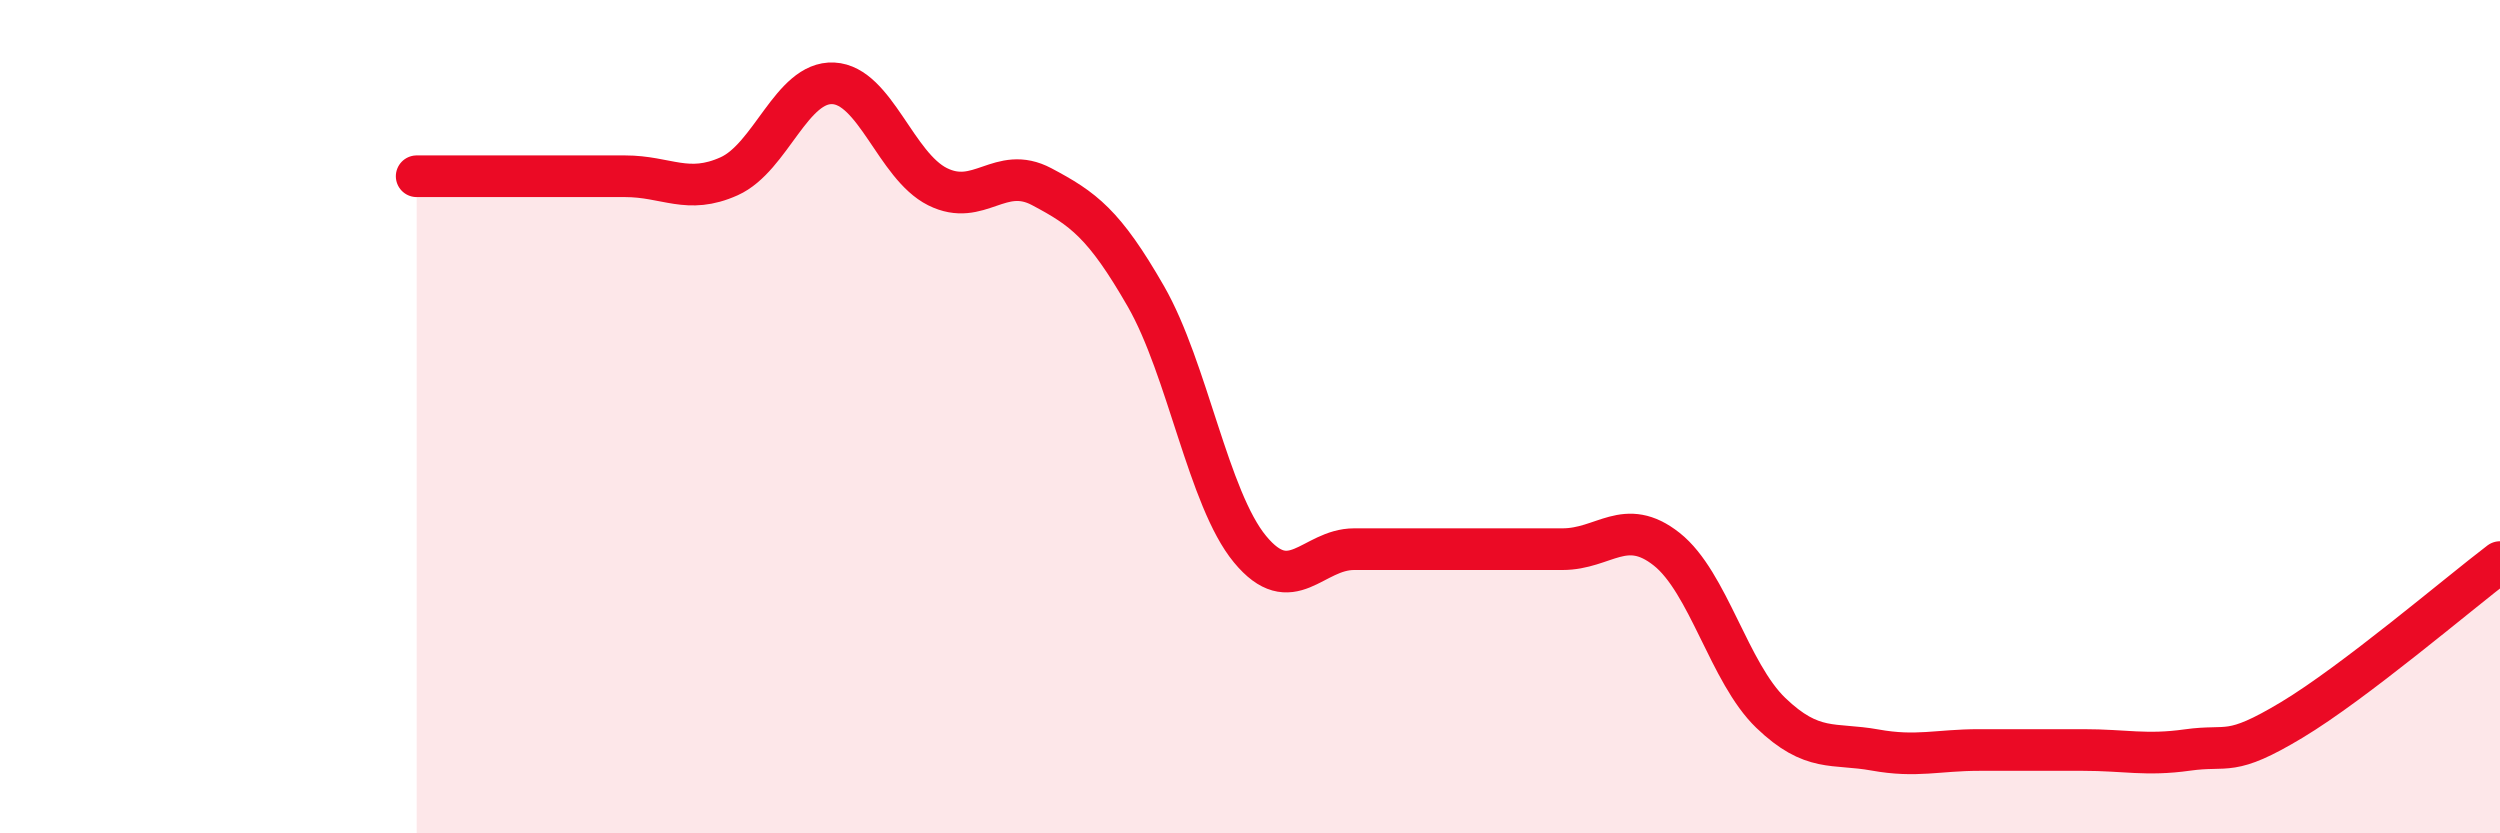 
    <svg width="60" height="20" viewBox="0 0 60 20" xmlns="http://www.w3.org/2000/svg">
      <path
        d="M 10,4.23 C 10.5,4.23 11.5,4.23 12.5,4.23 C 13.5,4.23 14,4.23 15,4.23 C 16,4.23 16.5,4.68 17.5,4.23 C 18.5,3.78 19,1.95 20,2 C 21,2.05 21.5,3.98 22.5,4.48 C 23.5,4.98 24,3.95 25,4.48 C 26,5.01 26.5,5.37 27.5,7.11 C 28.5,8.85 29,11.97 30,13.18 C 31,14.39 31.5,13.18 32.5,13.18 C 33.5,13.18 34,13.18 35,13.18 C 36,13.18 36.5,13.18 37.5,13.18 C 38.5,13.18 39,12.39 40,13.18 C 41,13.97 41.5,16.15 42.5,17.11 C 43.5,18.07 44,17.82 45,18 C 46,18.18 46.5,18 47.5,18 C 48.5,18 49,18 50,18 C 51,18 51.5,18.14 52.5,18 C 53.5,17.86 53.5,18.18 55,17.28 C 56.5,16.38 59,14.25 60,13.49L60 20L10 20Z"
        fill="#EB0A25"
        opacity="0.1"
        stroke-linecap="round"
        stroke-linejoin="round"
      />
      <path
        d="M 10,4.23 C 10.5,4.23 11.5,4.23 12.5,4.23 C 13.5,4.23 14,4.23 15,4.23 C 16,4.23 16.5,4.68 17.5,4.23 C 18.5,3.78 19,1.95 20,2 C 21,2.05 21.5,3.98 22.5,4.48 C 23.5,4.98 24,3.95 25,4.48 C 26,5.01 26.5,5.37 27.5,7.11 C 28.5,8.85 29,11.97 30,13.18 C 31,14.39 31.5,13.18 32.5,13.18 C 33.5,13.18 34,13.18 35,13.18 C 36,13.18 36.5,13.18 37.5,13.18 C 38.5,13.18 39,12.39 40,13.18 C 41,13.97 41.5,16.15 42.5,17.11 C 43.5,18.07 44,17.82 45,18 C 46,18.18 46.5,18 47.5,18 C 48.5,18 49,18 50,18 C 51,18 51.5,18.14 52.5,18 C 53.5,17.86 53.5,18.18 55,17.28 C 56.5,16.38 59,14.25 60,13.49"
        stroke="#EB0A25"
        stroke-width="1"
        fill="none"
        stroke-linecap="round"
        stroke-linejoin="round"
      />
    </svg>
  